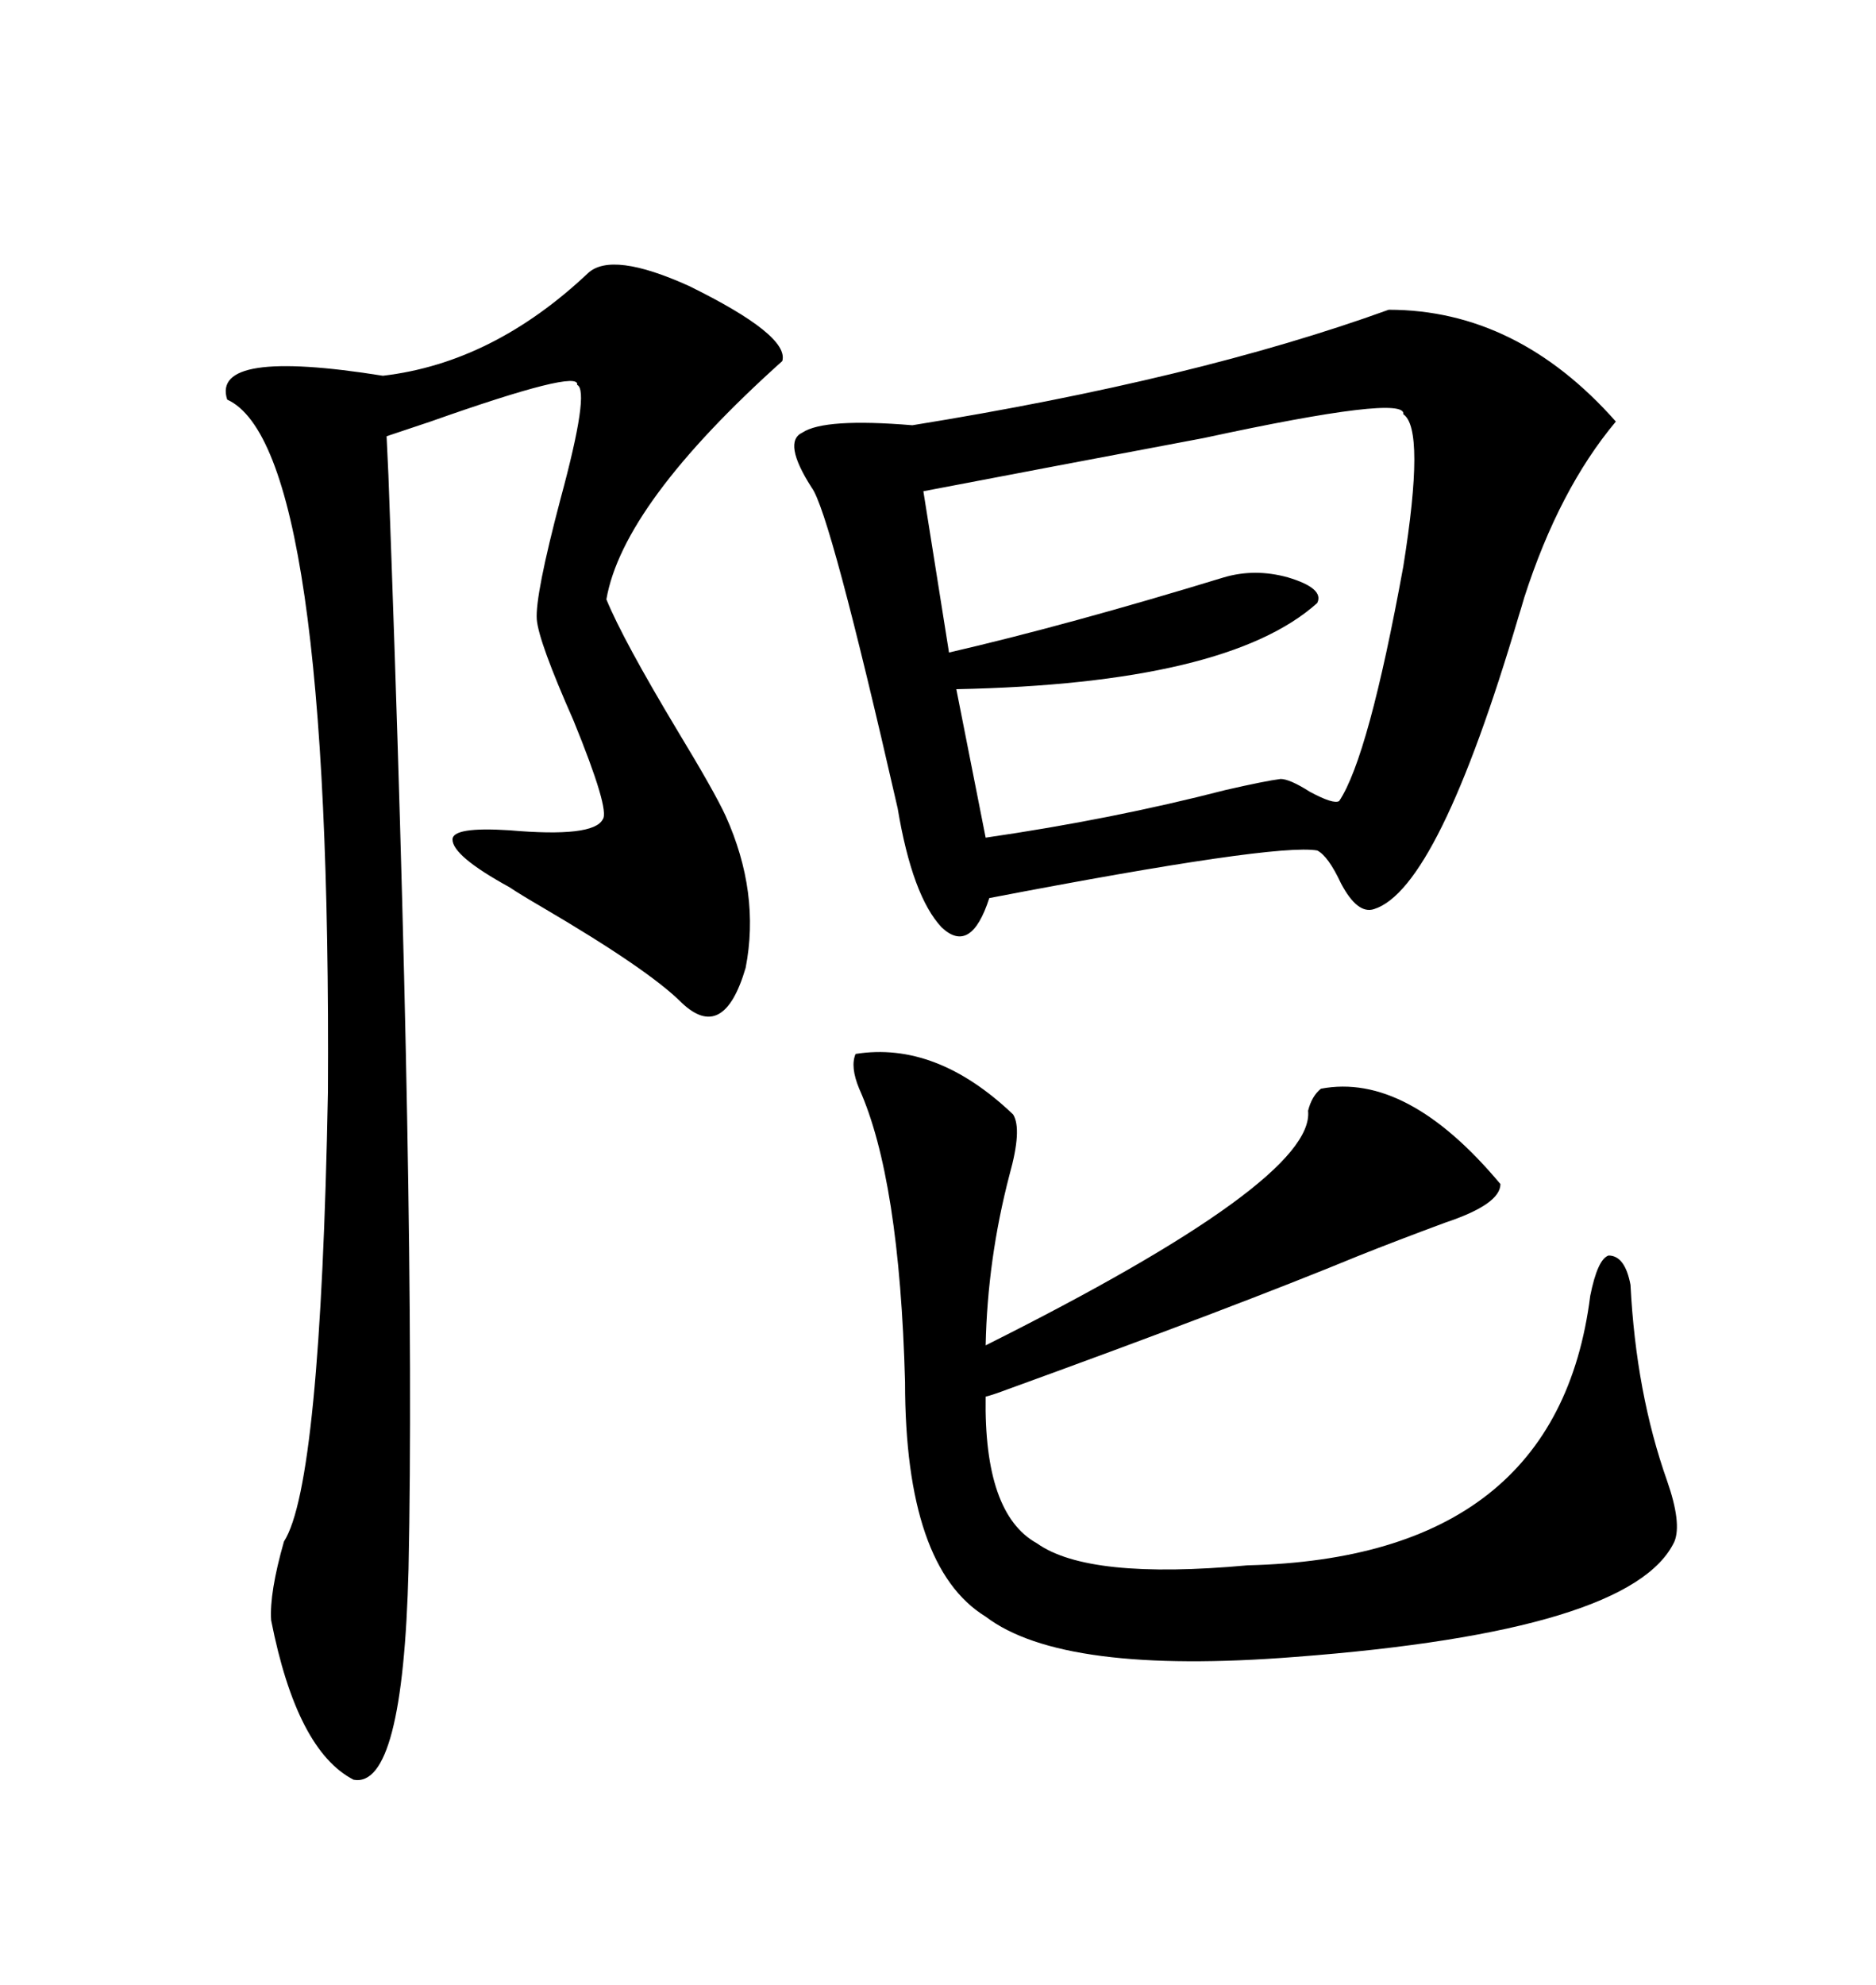 <svg xmlns="http://www.w3.org/2000/svg" xmlns:xlink="http://www.w3.org/1999/xlink" width="300" height="317.285"><path d="M222.07 49.51L222.07 49.51Q242.58 49.51 258.40 67.38L258.40 67.38Q249.32 78.22 243.75 95.51L243.75 95.51Q243.16 97.56 242.87 98.44L242.87 98.44Q229.98 142.09 219.73 145.31L219.73 145.31Q217.09 146.19 214.45 141.21L214.45 141.21Q212.40 136.82 210.64 135.94L210.64 135.94Q203.91 134.77 158.20 143.55L158.20 143.55Q155.27 152.64 150.59 148.24L150.59 148.24Q145.90 143.26 143.55 129.20L143.55 129.20Q132.71 81.74 129.79 77.93L129.79 77.93Q125.10 70.61 128.32 69.14L128.32 69.14Q131.84 66.80 145.90 67.97L145.90 67.97Q191.31 60.64 222.07 49.51ZM61.23 60.06L61.23 60.06Q78.81 58.01 94.04 43.65L94.04 43.65Q97.85 40.14 110.16 45.70L110.16 45.70Q126.27 53.61 125.10 57.71L125.10 57.71Q99.61 80.57 96.97 95.80L96.97 95.80Q99.61 102.25 108.40 116.89L108.40 116.89Q114.26 126.56 116.02 130.37L116.02 130.37Q121.58 142.68 119.24 154.69L119.24 154.69Q115.72 166.70 108.98 160.25L108.98 160.25Q103.71 154.98 86.72 145.02L86.72 145.02Q83.20 142.97 81.45 141.80L81.45 141.80Q72.36 136.82 72.36 134.18L72.36 134.18Q72.36 132.13 81.45 132.71L81.45 132.71Q94.92 133.89 96.39 130.96L96.39 130.96Q97.56 129.49 91.70 115.14L91.70 115.14Q86.13 102.54 85.84 99.02L85.84 99.02Q85.55 95.21 89.65 79.69L89.65 79.69Q94.34 62.40 92.29 61.52L92.29 61.52Q92.87 58.89 68.85 67.38L68.85 67.38Q64.45 68.85 61.82 69.73L61.82 69.73Q61.82 70.02 62.11 75.88L62.11 75.88Q66.50 194.24 65.33 250.78L65.33 250.78Q64.45 285.94 56.54 284.47L56.54 284.47Q47.46 279.79 43.36 258.98L43.36 258.98Q43.07 254.59 45.41 246.39L45.41 246.39Q51.27 237.30 52.44 174.61L52.44 174.61Q53.03 71.48 36.33 63.87L36.33 63.87Q33.69 55.66 61.23 60.06ZM136.82 168.46L136.82 168.46Q149.71 166.41 162.01 178.13L162.01 178.13Q163.48 180.47 161.43 187.79L161.43 187.79Q157.91 201.27 157.62 215.04L157.62 215.04Q210.35 188.67 209.18 177.54L209.18 177.54Q209.77 175.20 211.23 174.02L211.23 174.02Q225 171.39 239.94 189.26L239.94 189.26Q239.94 192.48 231.15 195.41L231.15 195.41Q223.24 198.34 217.38 200.68L217.38 200.68Q197.46 208.89 161.13 222.07L161.13 222.07Q158.79 222.95 157.62 223.24L157.62 223.24Q157.32 241.99 165.82 246.68L165.82 246.68Q174.02 252.54 199.51 250.20L199.51 250.20Q249.02 249.02 254.30 207.13L254.30 207.13Q255.47 201.27 257.23 200.68L257.23 200.68Q259.86 200.68 260.74 205.37L260.74 205.37Q261.62 222.66 266.60 236.72L266.60 236.72Q268.95 243.46 267.77 246.39L267.77 246.39Q261.04 260.74 207.13 264.84L207.13 264.84Q169.92 267.77 157.62 258.40L157.62 258.40Q144.73 250.49 144.73 220.90L144.73 220.90Q143.85 188.38 137.40 174.02L137.40 174.02Q135.94 170.51 136.82 168.46ZM224.41 66.21L224.41 66.21Q225 62.99 192.48 70.02L192.48 70.02Q167.58 74.71 147.66 78.52L147.66 78.52L151.76 104.30Q170.80 99.90 195.70 92.29L195.70 92.29Q200.68 90.82 205.96 92.29L205.96 92.29Q211.82 94.04 210.64 96.39L210.64 96.39Q196.29 109.28 152.93 110.16L152.93 110.16L157.62 133.89Q177.83 130.96 196.00 126.27L196.00 126.27Q202.44 124.80 204.79 124.51L204.79 124.51Q206.25 124.51 209.47 126.56L209.47 126.56Q213.28 128.61 214.16 128.03L214.16 128.03Q218.85 121.00 224.41 90.53L224.41 90.53Q227.93 68.55 224.41 66.21Z"/></svg>